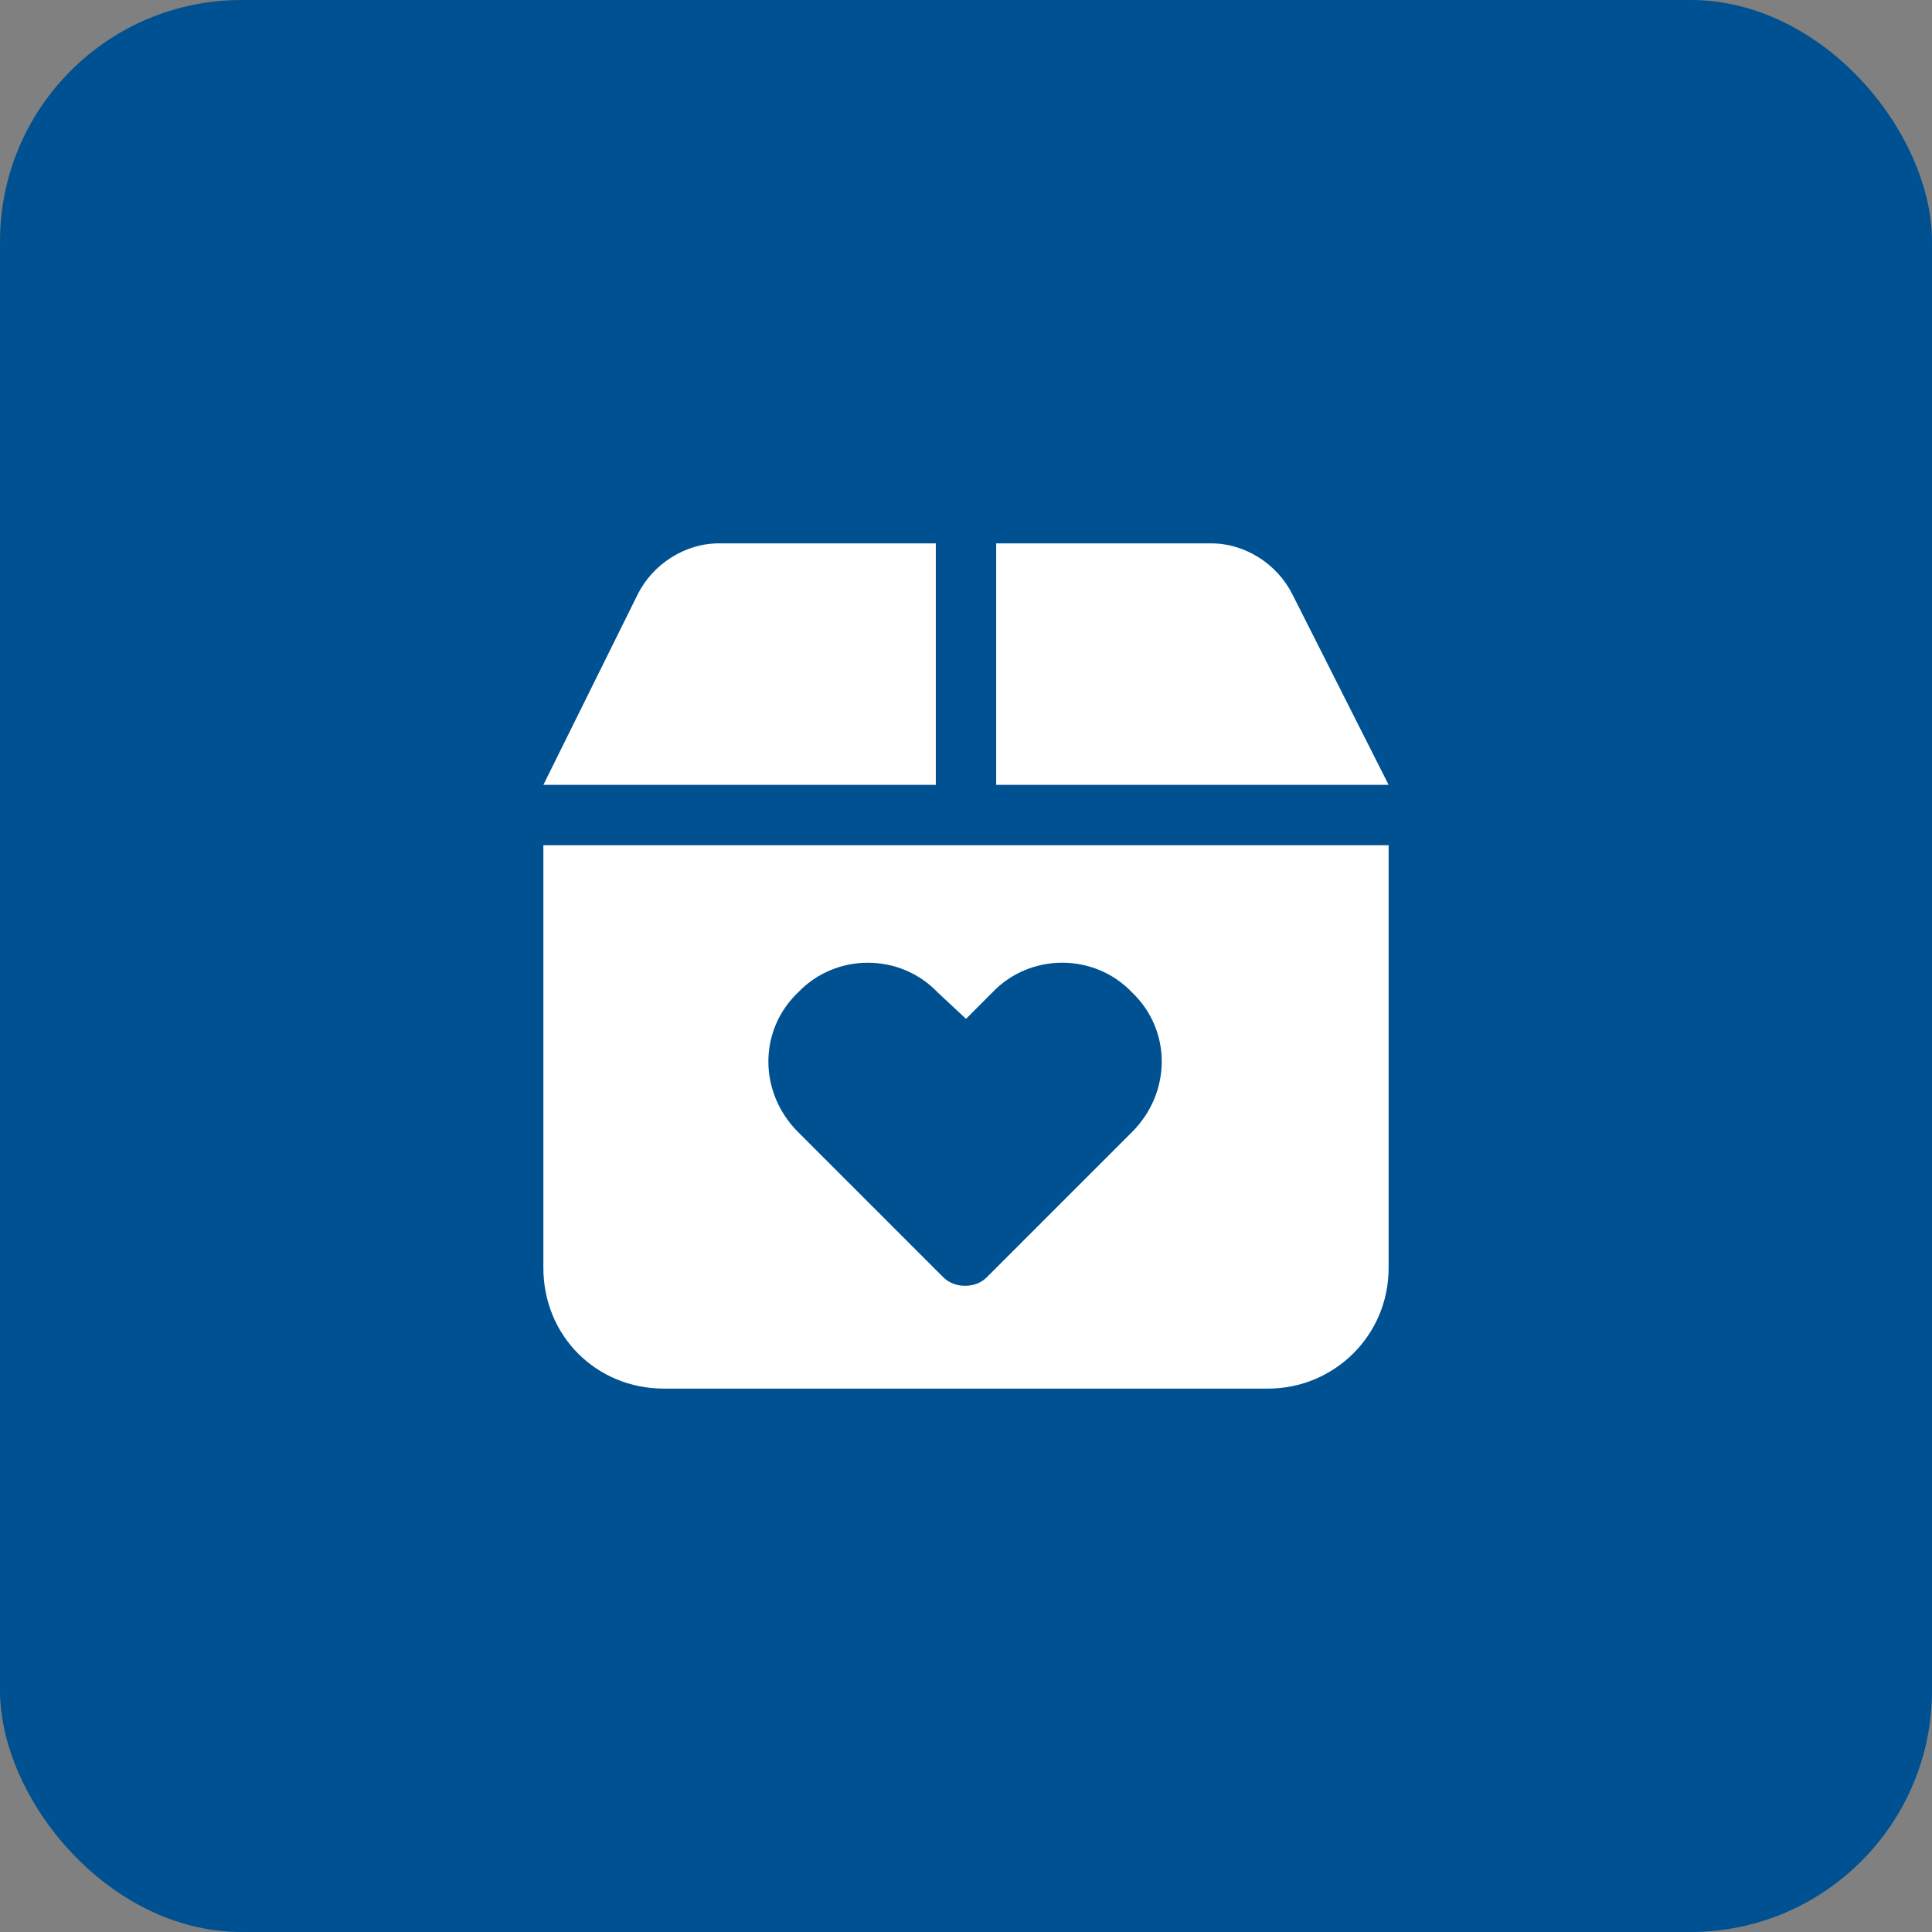 <svg xmlns="http://www.w3.org/2000/svg" fill="none" viewBox="0 0 96 96"><rect x="0" y="0" width="96" height="96" fill="#808080" stroke="none"/><rect width="96" height="96" fill="#005191" rx="12"/><path fill="#fff" d="M46.5 27v12H27l4.688-9.469c.75-1.5 2.343-2.531 4.03-2.531H46.5Zm13.688 0c1.687 0 3.28 1.031 4.03 2.531L69 39H49.5V27h10.688ZM27 42h42v21c0 3.375-2.719 6-6 6H33c-3.375 0-6-2.625-6-6V42Zm22.031 21.469 7.219-7.219c1.969-1.969 1.969-5.063 0-6.938-1.875-1.968-5.063-1.968-6.938 0L48 50.626l-1.406-1.313c-1.875-1.968-5.063-1.968-6.938 0-1.968 1.876-1.968 4.97 0 6.938l7.219 7.219c.563.562 1.594.562 2.156 0Z"/></svg>